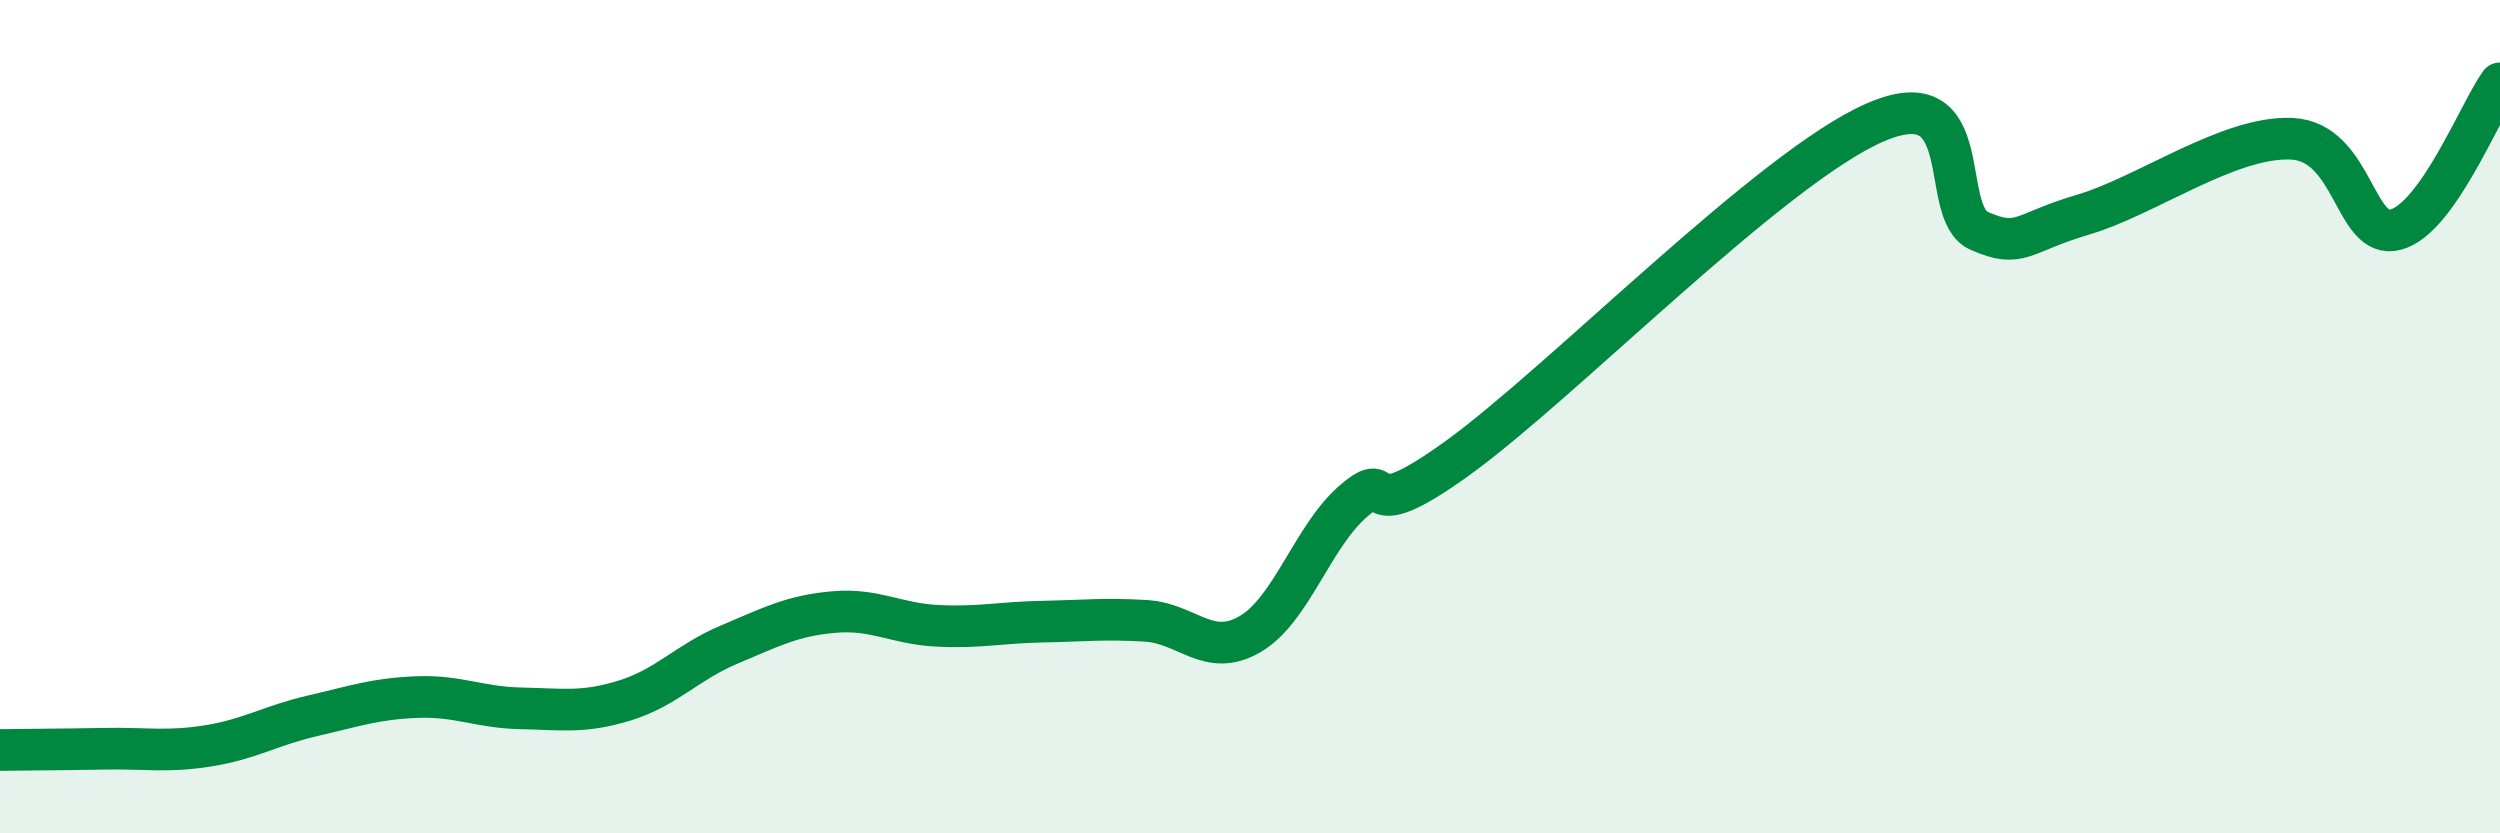 
    <svg width="60" height="20" viewBox="0 0 60 20" xmlns="http://www.w3.org/2000/svg">
      <path
        d="M 0,18 C 0.5,17.99 1.5,17.99 2.5,17.97 C 3.5,17.95 4,18.06 5,17.9 C 6,17.74 6.5,17.41 7.5,17.18 C 8.5,16.95 9,16.77 10,16.73 C 11,16.69 11.5,16.98 12.5,17 C 13.5,17.02 14,17.12 15,16.81 C 16,16.5 16.5,15.89 17.5,15.47 C 18.5,15.05 19,14.78 20,14.69 C 21,14.6 21.5,14.97 22.5,15.02 C 23.5,15.07 24,14.94 25,14.92 C 26,14.9 26.5,14.84 27.5,14.9 C 28.5,14.96 29,15.8 30,15.22 C 31,14.64 31.5,12.86 32.5,12.01 C 33.5,11.16 32.5,12.79 35,10.98 C 37.5,9.17 42.5,4.03 45,2.94 C 47.5,1.85 46.5,5.1 47.5,5.54 C 48.5,5.98 48.5,5.59 50,5.15 C 51.5,4.71 53.5,3.26 55,3.33 C 56.5,3.4 56.5,5.78 57.5,5.51 C 58.5,5.24 59.5,2.7 60,2L60 20L0 20Z"
        fill="#008740"
        opacity="0.1"
        stroke-linecap="round"
        stroke-linejoin="round"
      />
      <path
        d="M 0,18 C 0.5,17.99 1.5,17.99 2.5,17.97 C 3.5,17.95 4,18.06 5,17.9 C 6,17.74 6.5,17.41 7.5,17.18 C 8.5,16.95 9,16.77 10,16.73 C 11,16.69 11.5,16.98 12.5,17 C 13.5,17.02 14,17.12 15,16.81 C 16,16.5 16.5,15.89 17.5,15.47 C 18.5,15.05 19,14.78 20,14.69 C 21,14.6 21.5,14.97 22.5,15.02 C 23.5,15.07 24,14.94 25,14.92 C 26,14.9 26.5,14.84 27.5,14.9 C 28.5,14.96 29,15.8 30,15.22 C 31,14.64 31.5,12.86 32.5,12.01 C 33.5,11.16 32.5,12.79 35,10.98 C 37.5,9.17 42.5,4.03 45,2.94 C 47.5,1.85 46.5,5.1 47.5,5.54 C 48.5,5.98 48.5,5.59 50,5.15 C 51.5,4.71 53.5,3.26 55,3.33 C 56.5,3.4 56.5,5.78 57.5,5.51 C 58.5,5.24 59.5,2.7 60,2"
        stroke="#008740"
        stroke-width="1"
        fill="none"
        stroke-linecap="round"
        stroke-linejoin="round"
      />
    </svg>
  